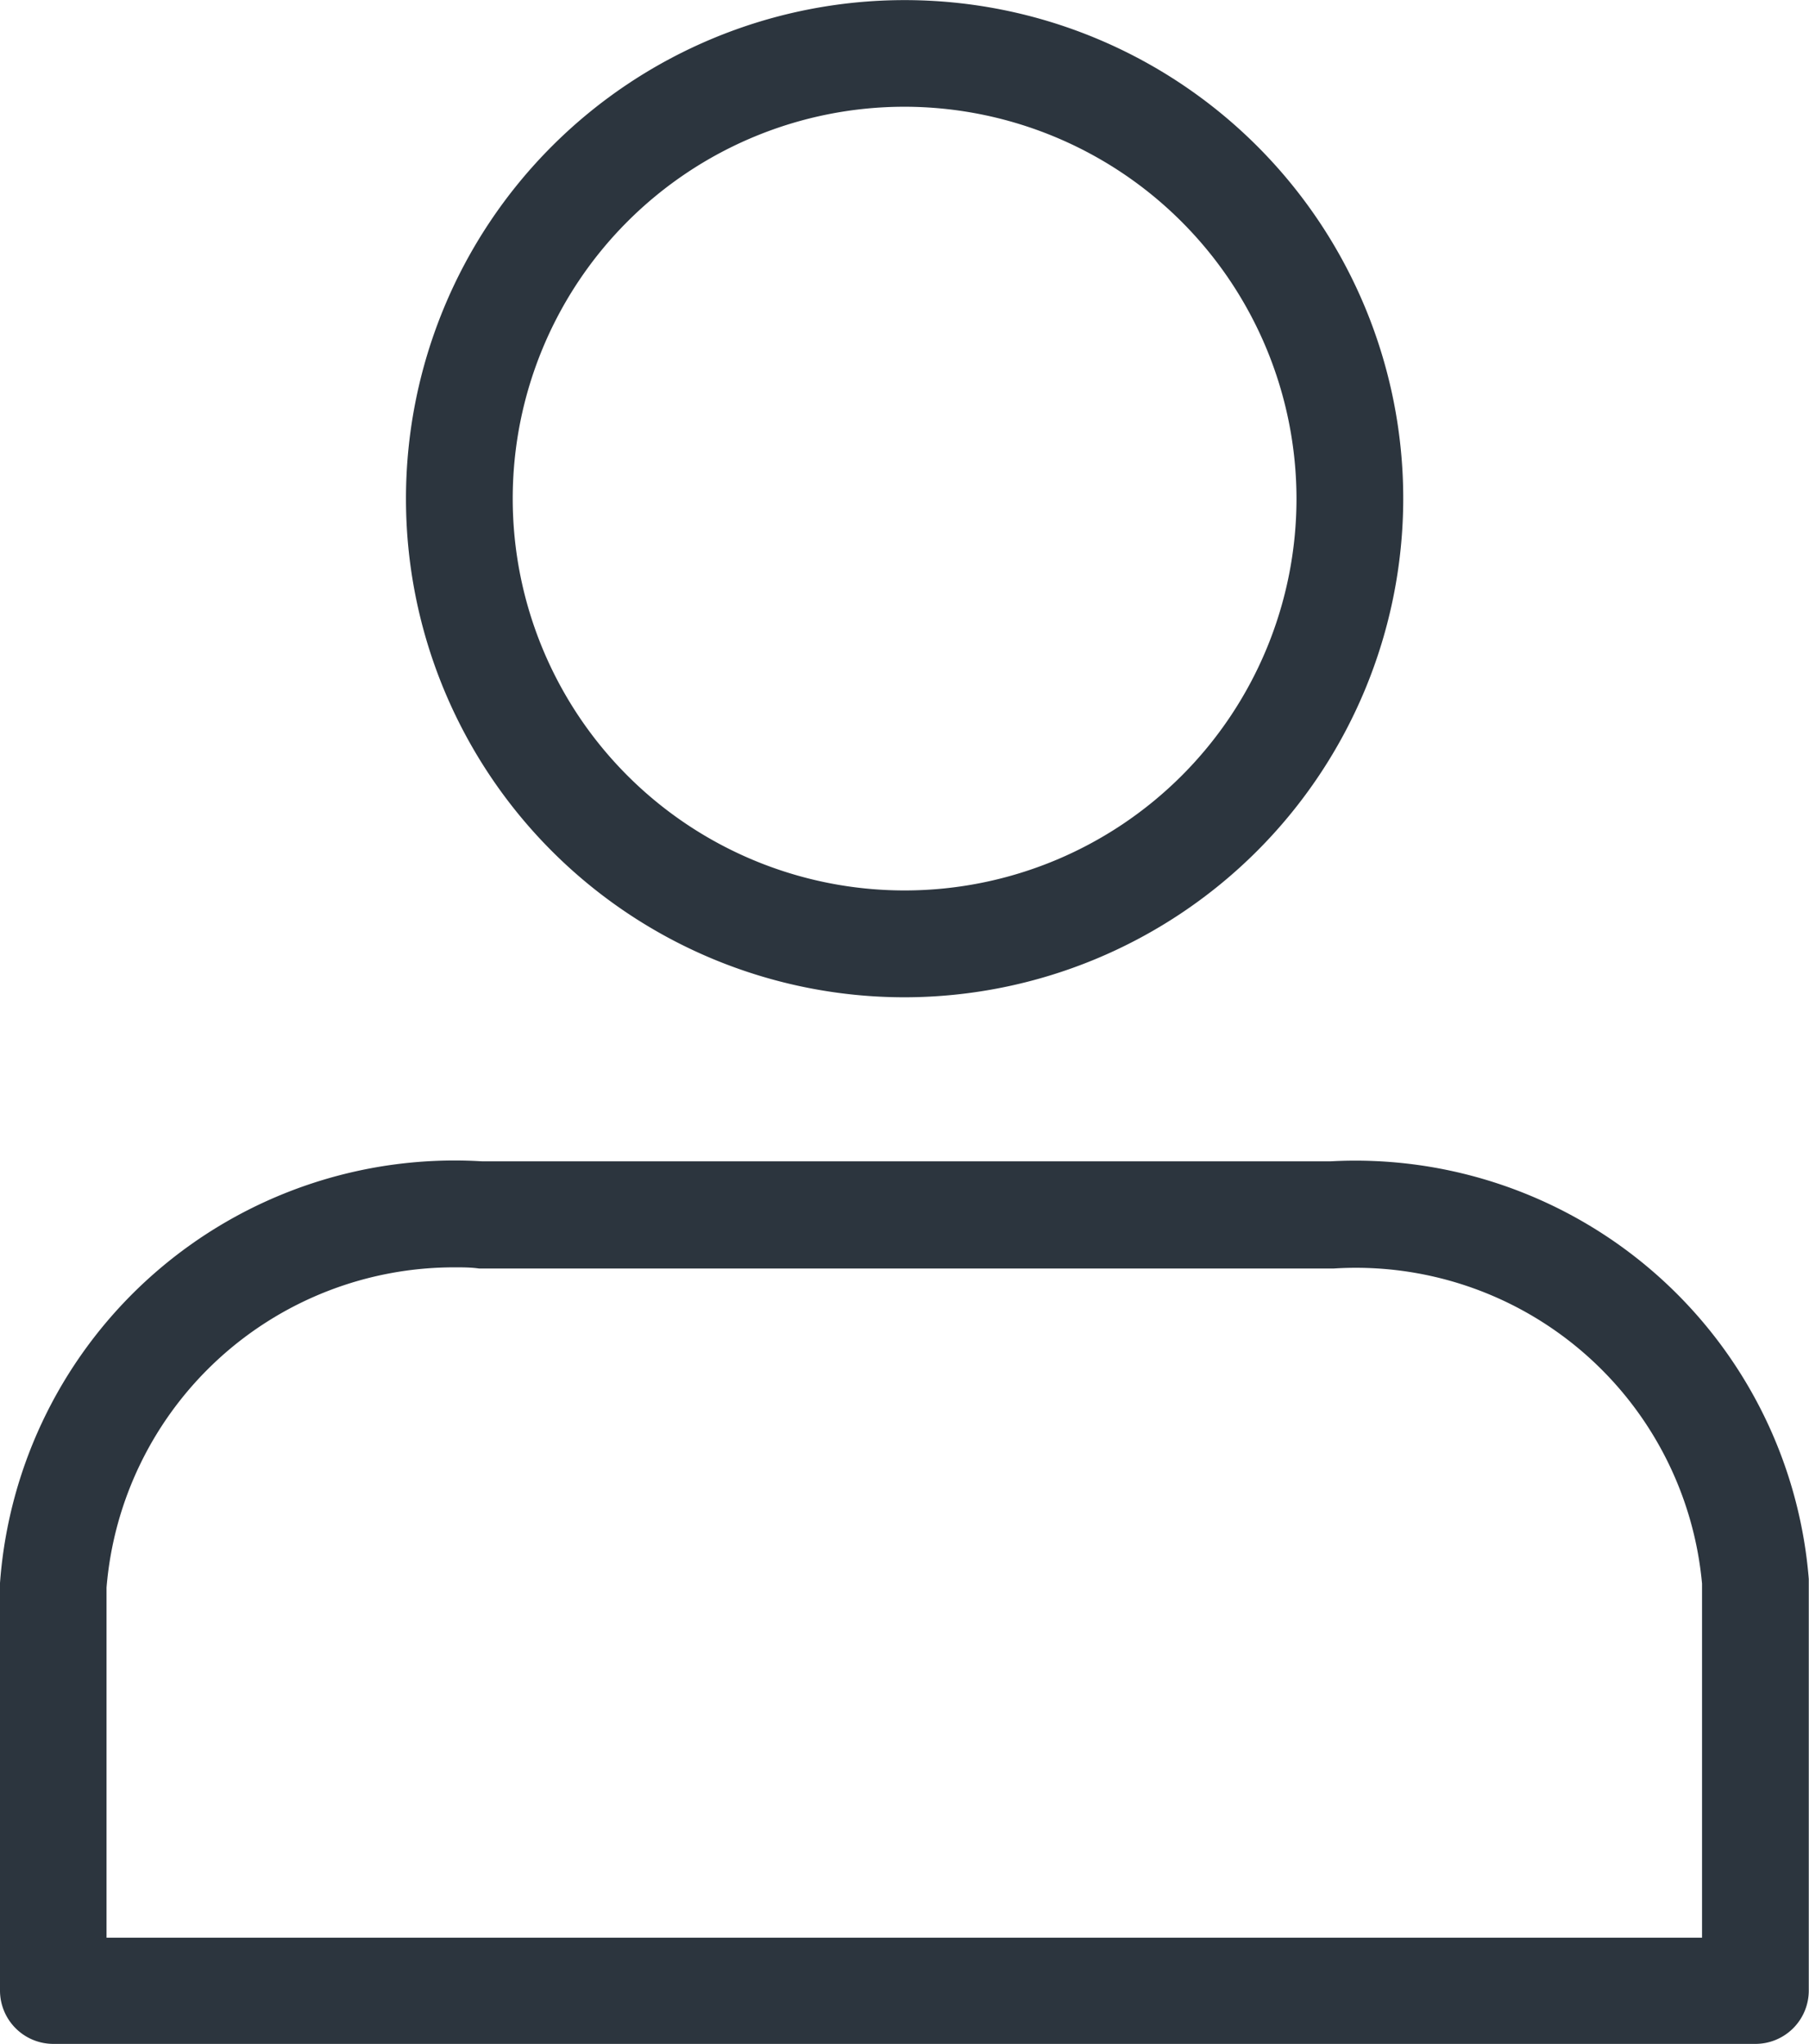 <svg xmlns="http://www.w3.org/2000/svg" width="16.946" height="19.148" viewBox="0 0 16.946 19.148">
  <g id="Group_7132" data-name="Group 7132" transform="translate(-736.611 -951.627)">
    <path id="Path_3230" data-name="Path 3230" d="M737.111,970.775a.5.5,0,0,1-.5-.5v-3.818a4.27,4.27,0,0,1,4.52-3.95h7.939a4.262,4.262,0,0,1,4.485,3.913l0,3.855a.5.5,0,0,1-.5.5Zm15.946-.5h0Zm-12.18-6.775a3.267,3.267,0,0,0-3.268,3l0,3.28h14.946v-3.317a3.256,3.256,0,0,0-3.453-2.952H741.1C741.023,963.5,740.95,963.5,740.877,963.5Z" fill="#2c353e"/>
    <path id="Path_3231" data-name="Path 3231" d="M745.085,960.97a4.671,4.671,0,1,1,4.671-4.672A4.677,4.677,0,0,1,745.085,960.97Zm0-8.343a3.671,3.671,0,1,0,3.671,3.671A3.676,3.676,0,0,0,745.085,952.627Z" fill="#2c353e"/>
  </g>
</svg>
